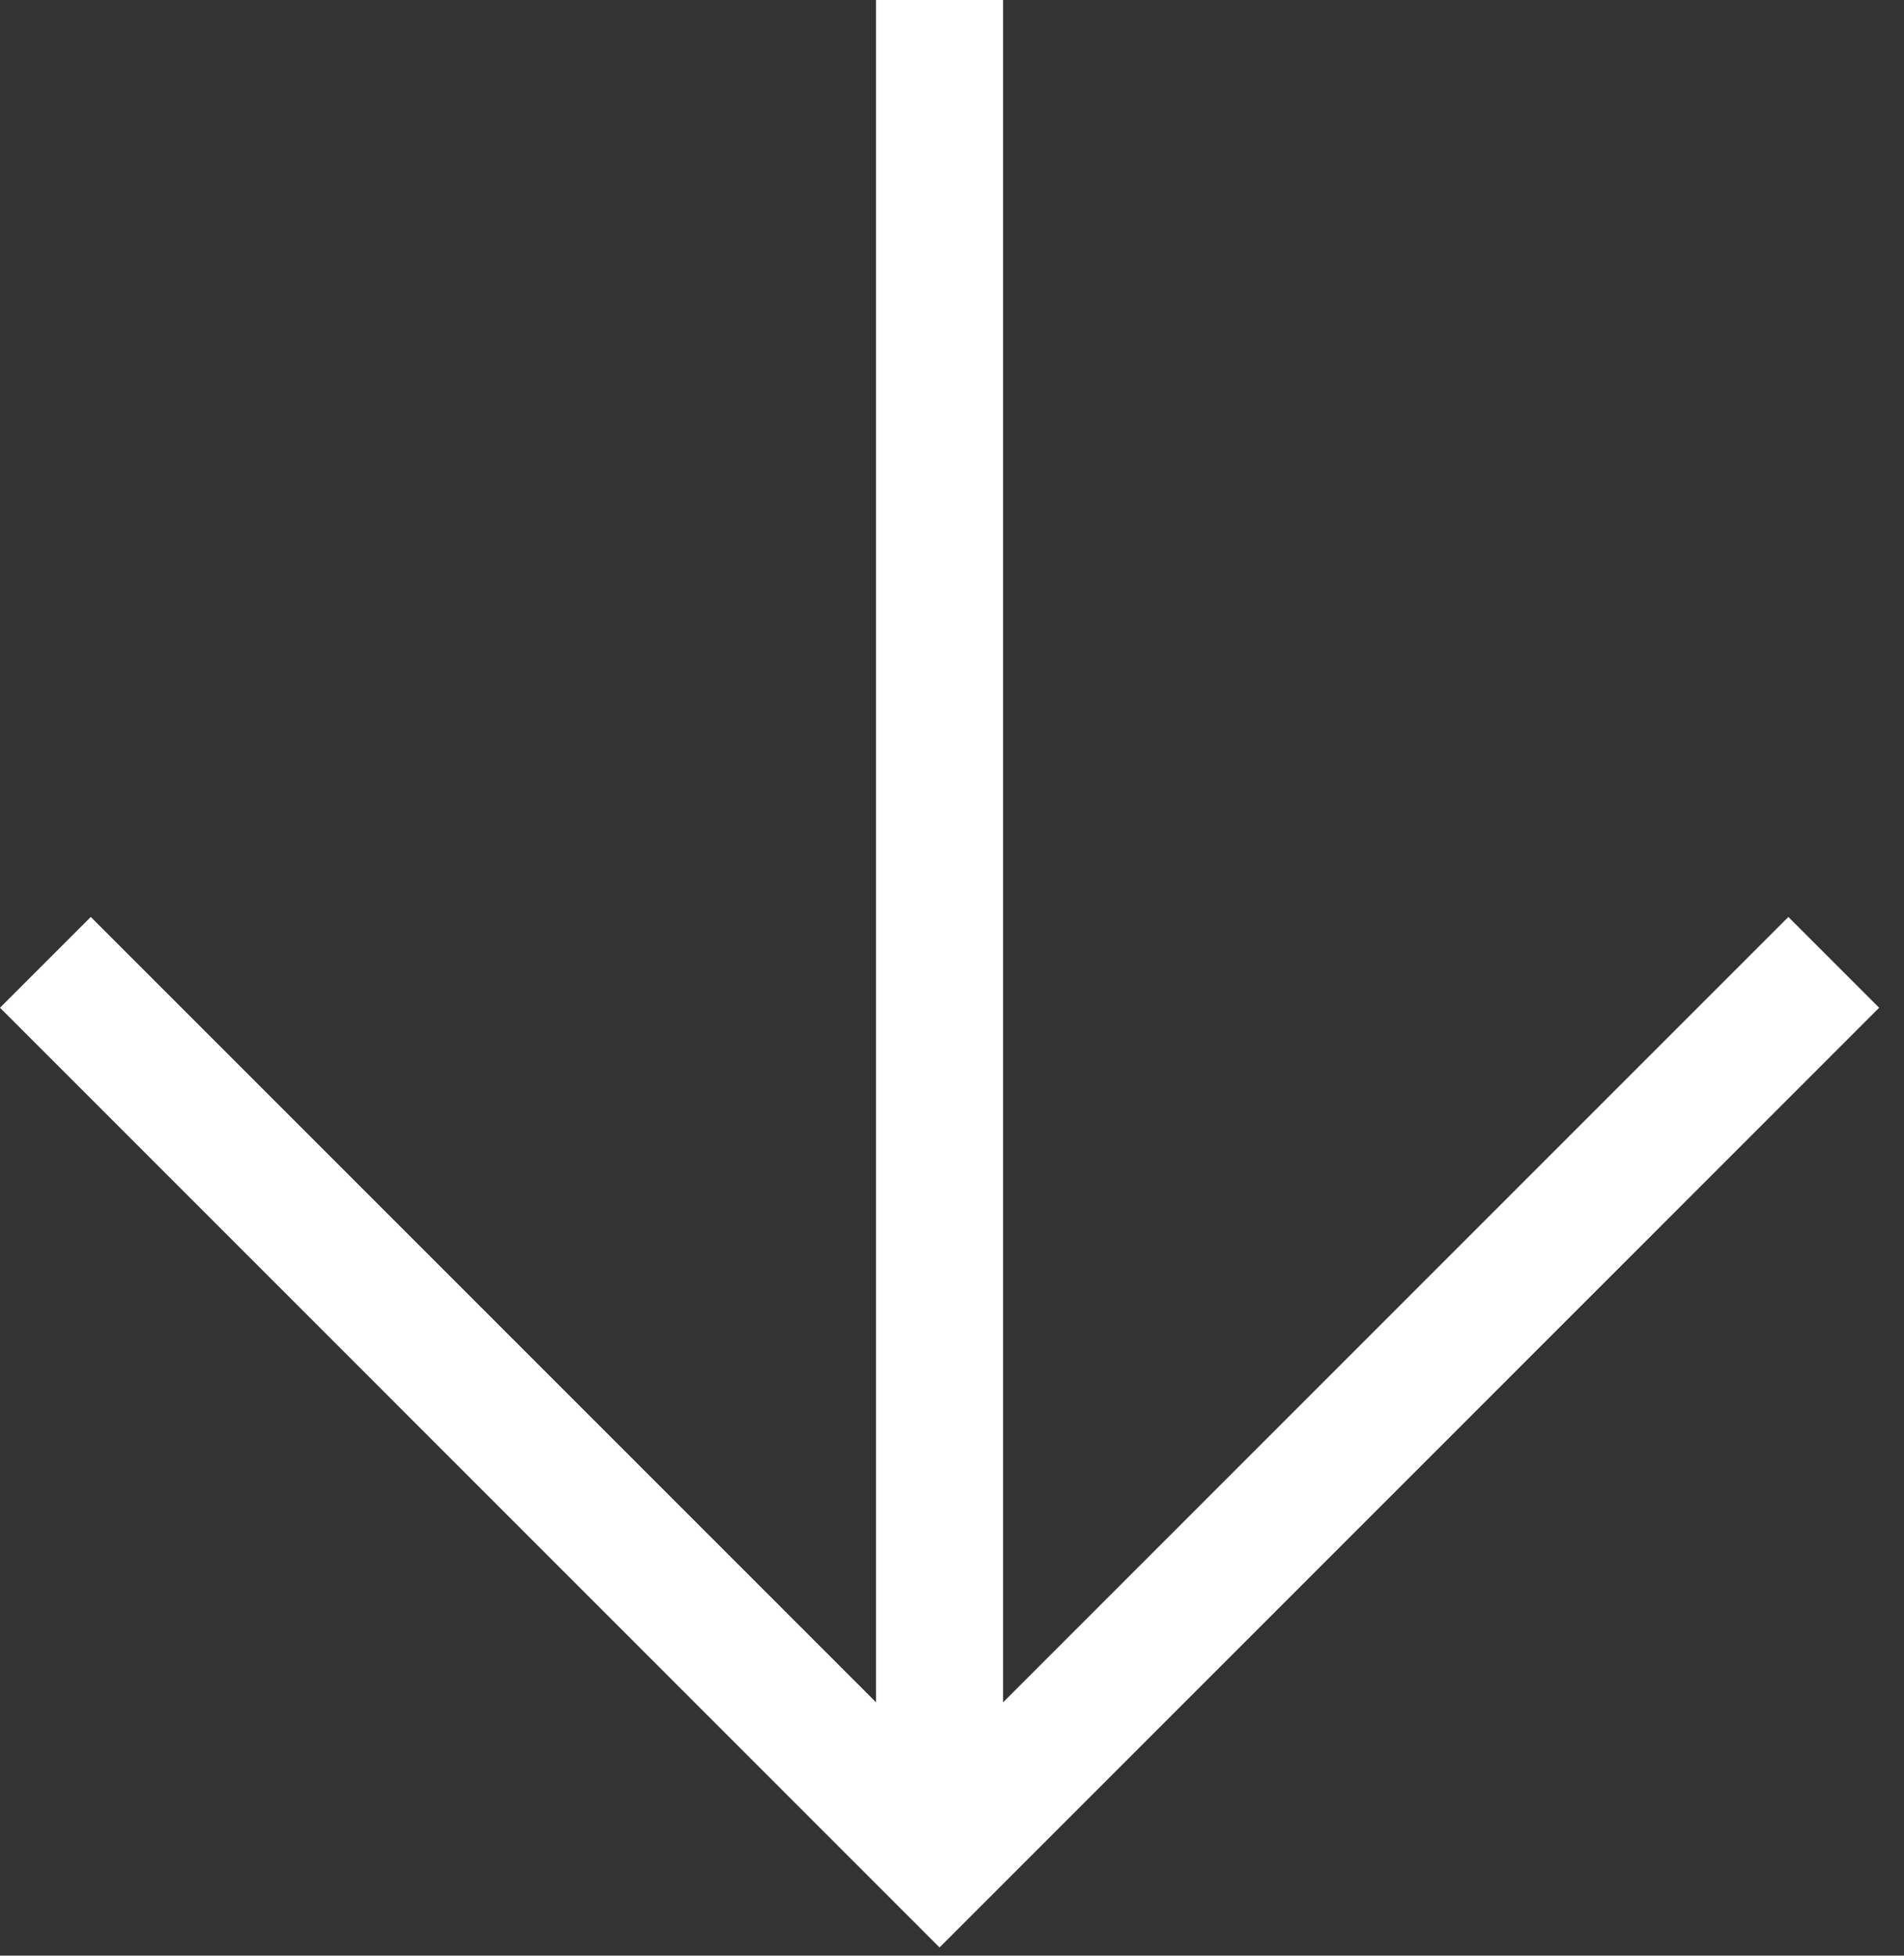 <svg width="37" height="38" viewBox="0 0 37 38" fill="none" xmlns="http://www.w3.org/2000/svg">
<rect x="0" y="0" width="37" height="38" fill="#333333" stroke="none"/>
<path d="M36.517 19.581L18.258 37.84L0 19.581L1.764 17.817L17.024 33.077V0H19.493V33.077L34.753 17.817L36.517 19.581V19.581Z" fill="white"/>
</svg>
